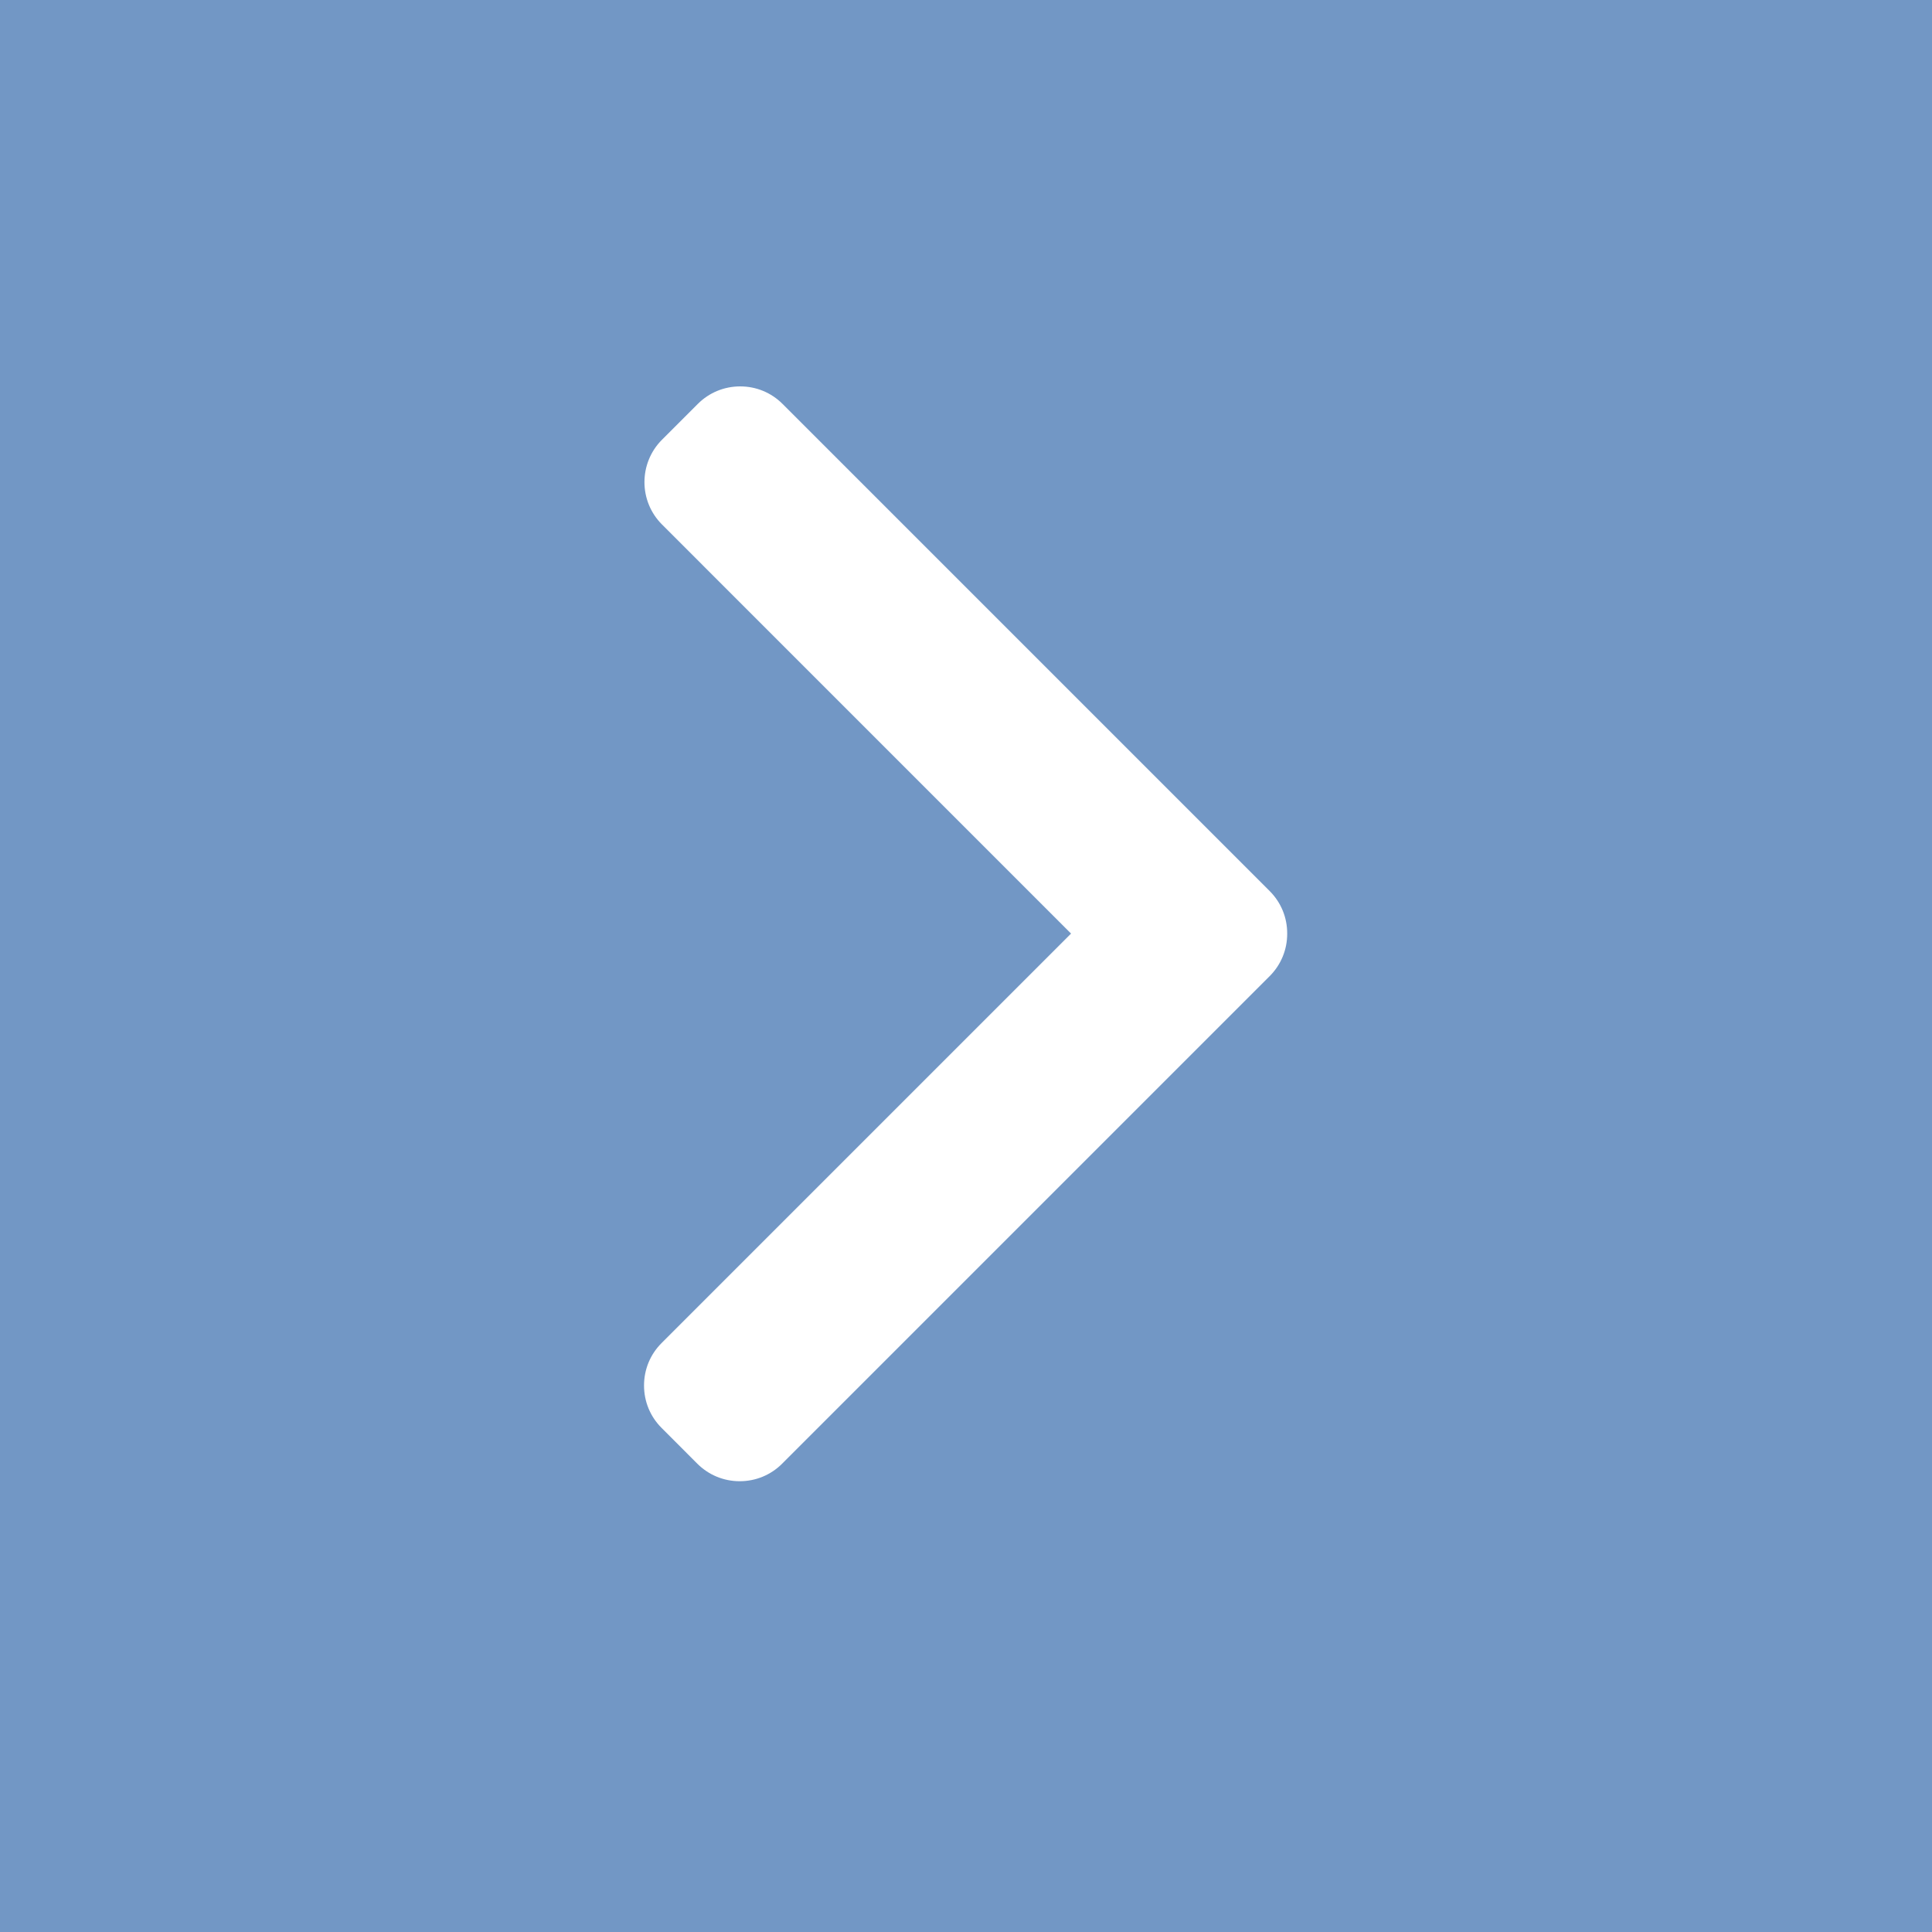 <svg width="40" height="40" viewBox="0 0 40 40" fill="none" xmlns="http://www.w3.org/2000/svg">
<rect width="40" height="40" fill="#7297C5"/>
<path d="M26.288 18.449L16.201 8.362C15.968 8.129 15.657 8 15.325 8C14.993 8 14.681 8.129 14.448 8.362L13.705 9.105C13.222 9.589 13.222 10.375 13.705 10.858L22.175 19.329L13.696 27.808C13.462 28.042 13.334 28.353 13.334 28.685C13.334 29.017 13.462 29.328 13.696 29.562L14.438 30.305C14.672 30.538 14.983 30.667 15.315 30.667C15.647 30.667 15.959 30.538 16.192 30.305L26.288 20.209C26.522 19.974 26.651 19.662 26.65 19.329C26.651 18.995 26.522 18.683 26.288 18.449Z" fill="white"/>
</svg>
